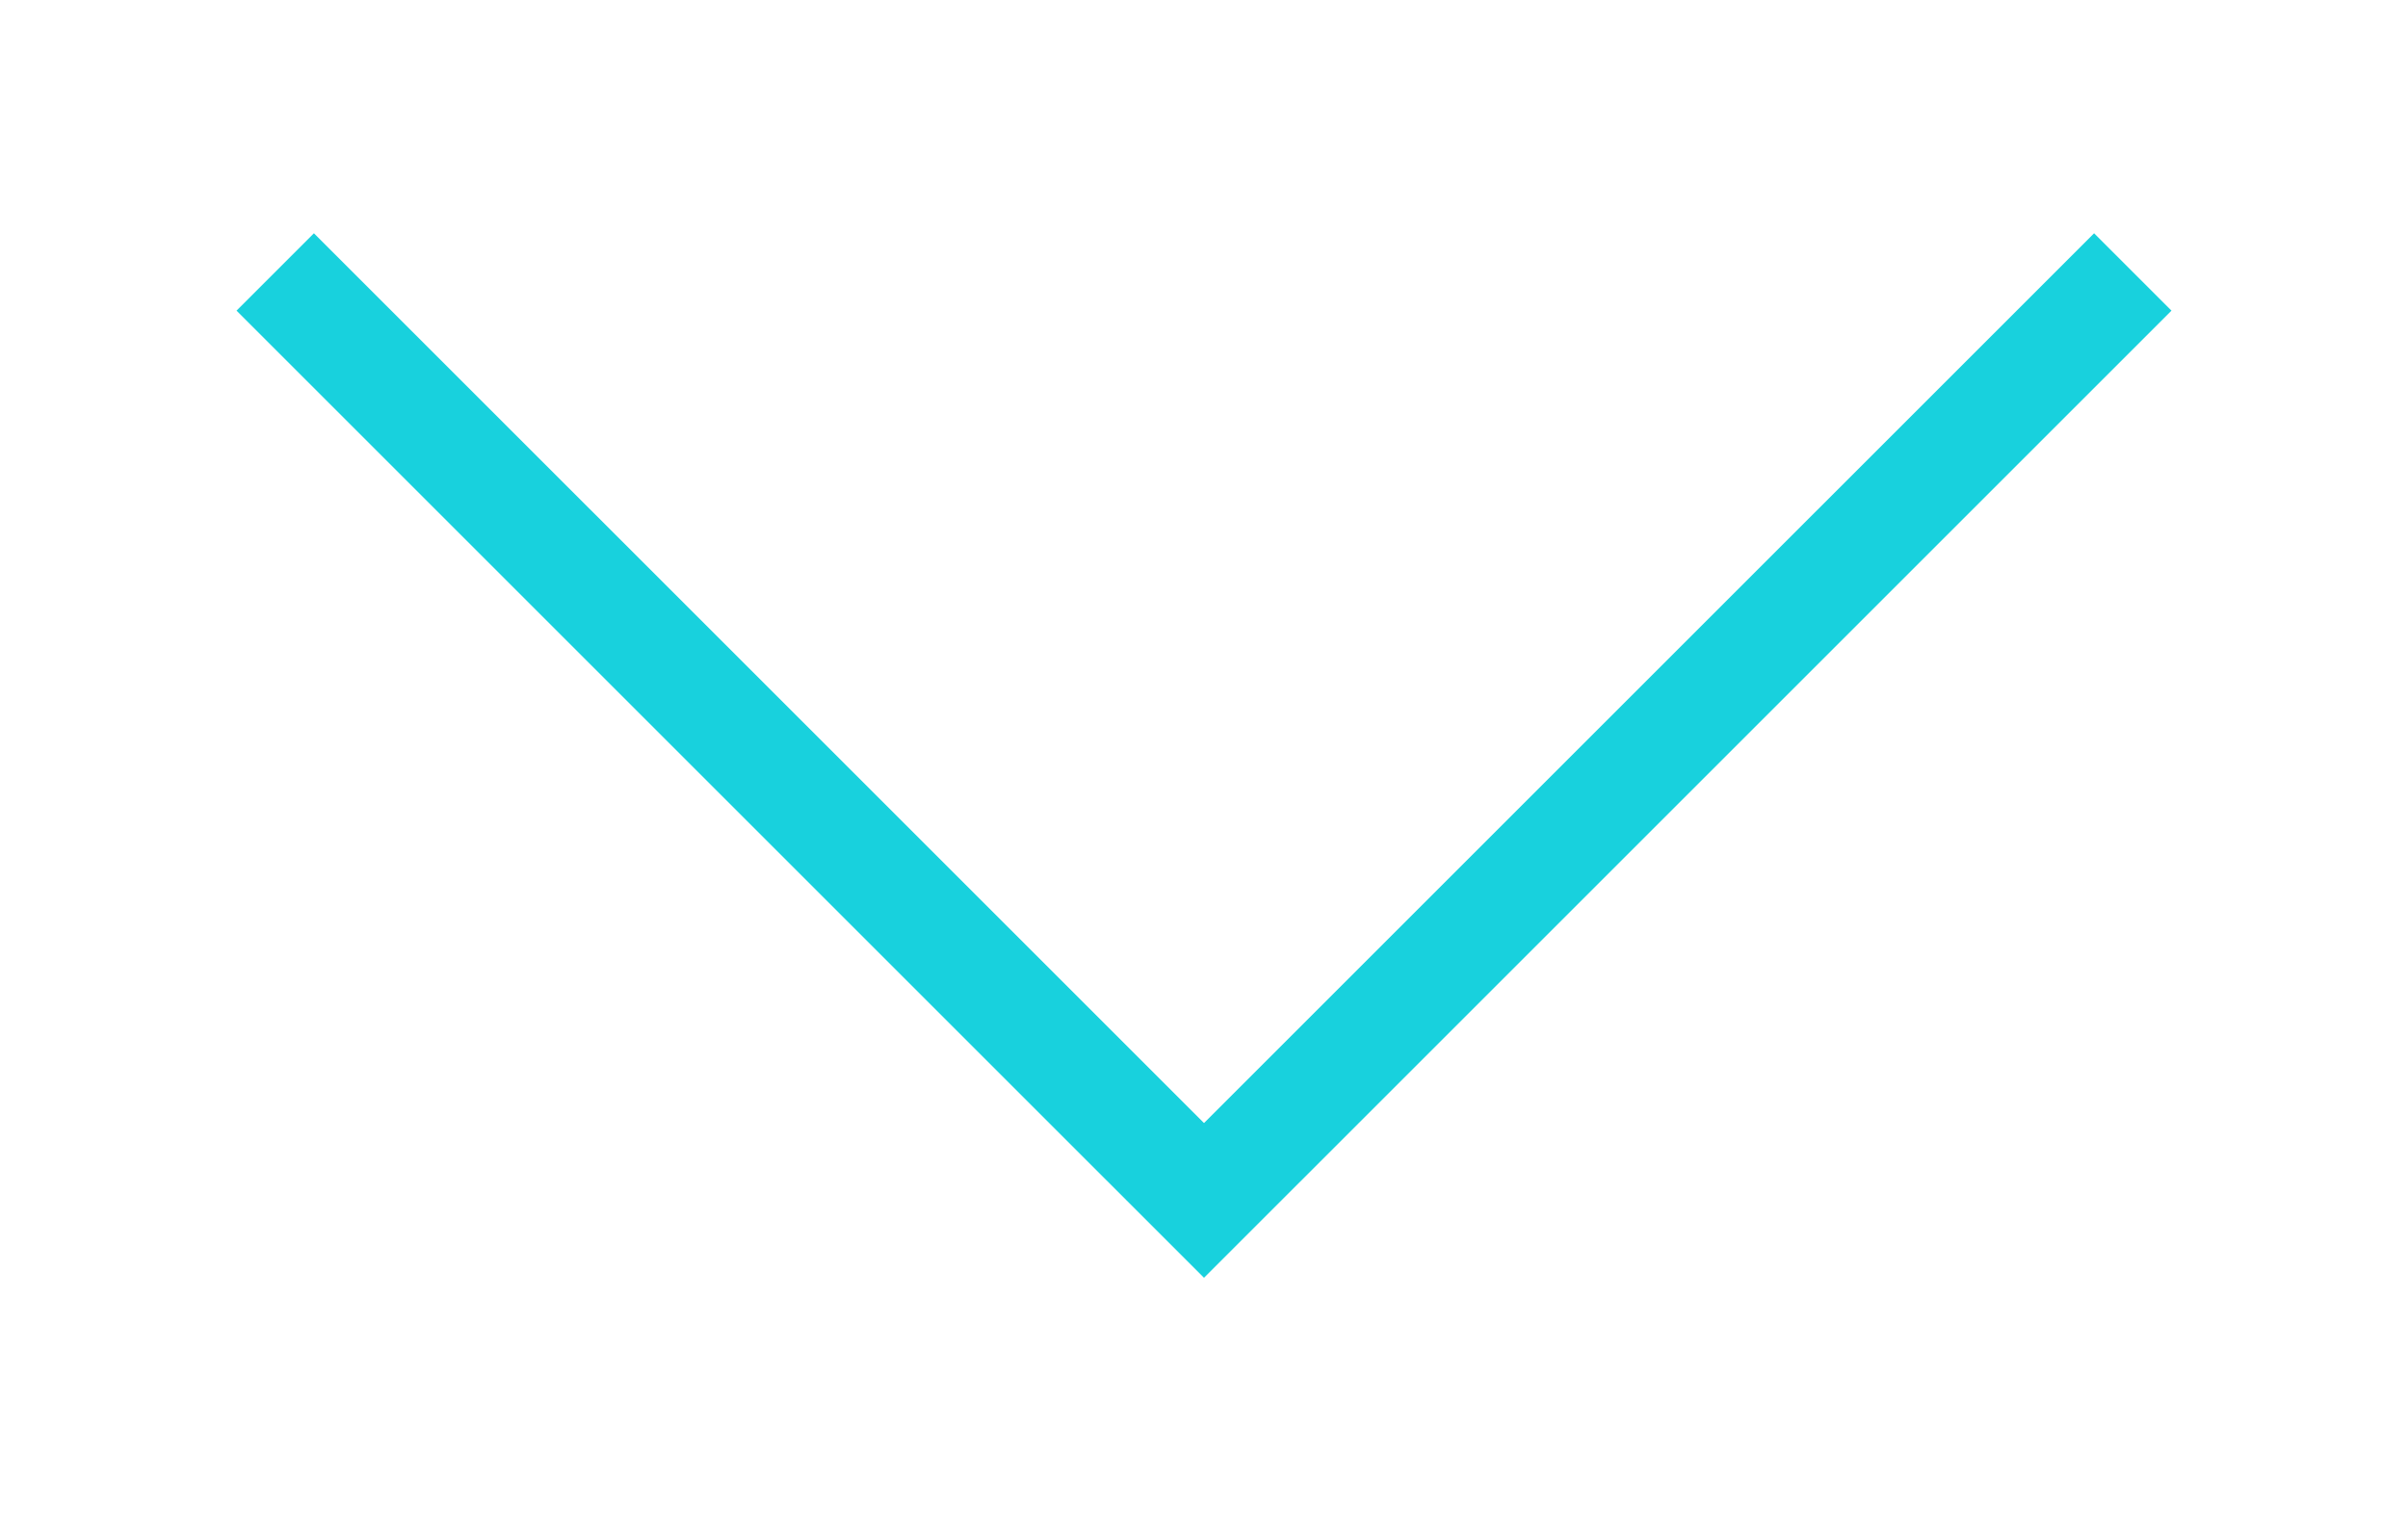 <svg width="44" height="28" viewBox="0 0 44 28" fill="none" xmlns="http://www.w3.org/2000/svg">
<g filter="url(#filter0_d_208_3784)">
<path d="M38.971 4.971L22 21.941L5.029 4.971" stroke="#18D1DD" stroke-width="2"/>
</g>
<defs>
<filter id="filter0_d_208_3784" x="0.322" y="0.264" width="43.355" height="27.092" filterUnits="userSpaceOnUse" color-interpolation-filters="sRGB">
<feFlood flood-opacity="0" result="BackgroundImageFix"/>
<feColorMatrix in="SourceAlpha" type="matrix" values="0 0 0 0 0 0 0 0 0 0 0 0 0 0 0 0 0 0 127 0" result="hardAlpha"/>
<feOffset/>
<feGaussianBlur stdDeviation="2"/>
<feComposite in2="hardAlpha" operator="out"/>
<feColorMatrix type="matrix" values="0 0 0 0 0.094 0 0 0 0 0.82 0 0 0 0 0.867 0 0 0 0.5 0"/>
<feBlend mode="normal" in2="BackgroundImageFix" result="effect1_dropShadow_208_3784"/>
<feBlend mode="normal" in="SourceGraphic" in2="effect1_dropShadow_208_3784" result="shape"/>
</filter>
</defs>
</svg>
